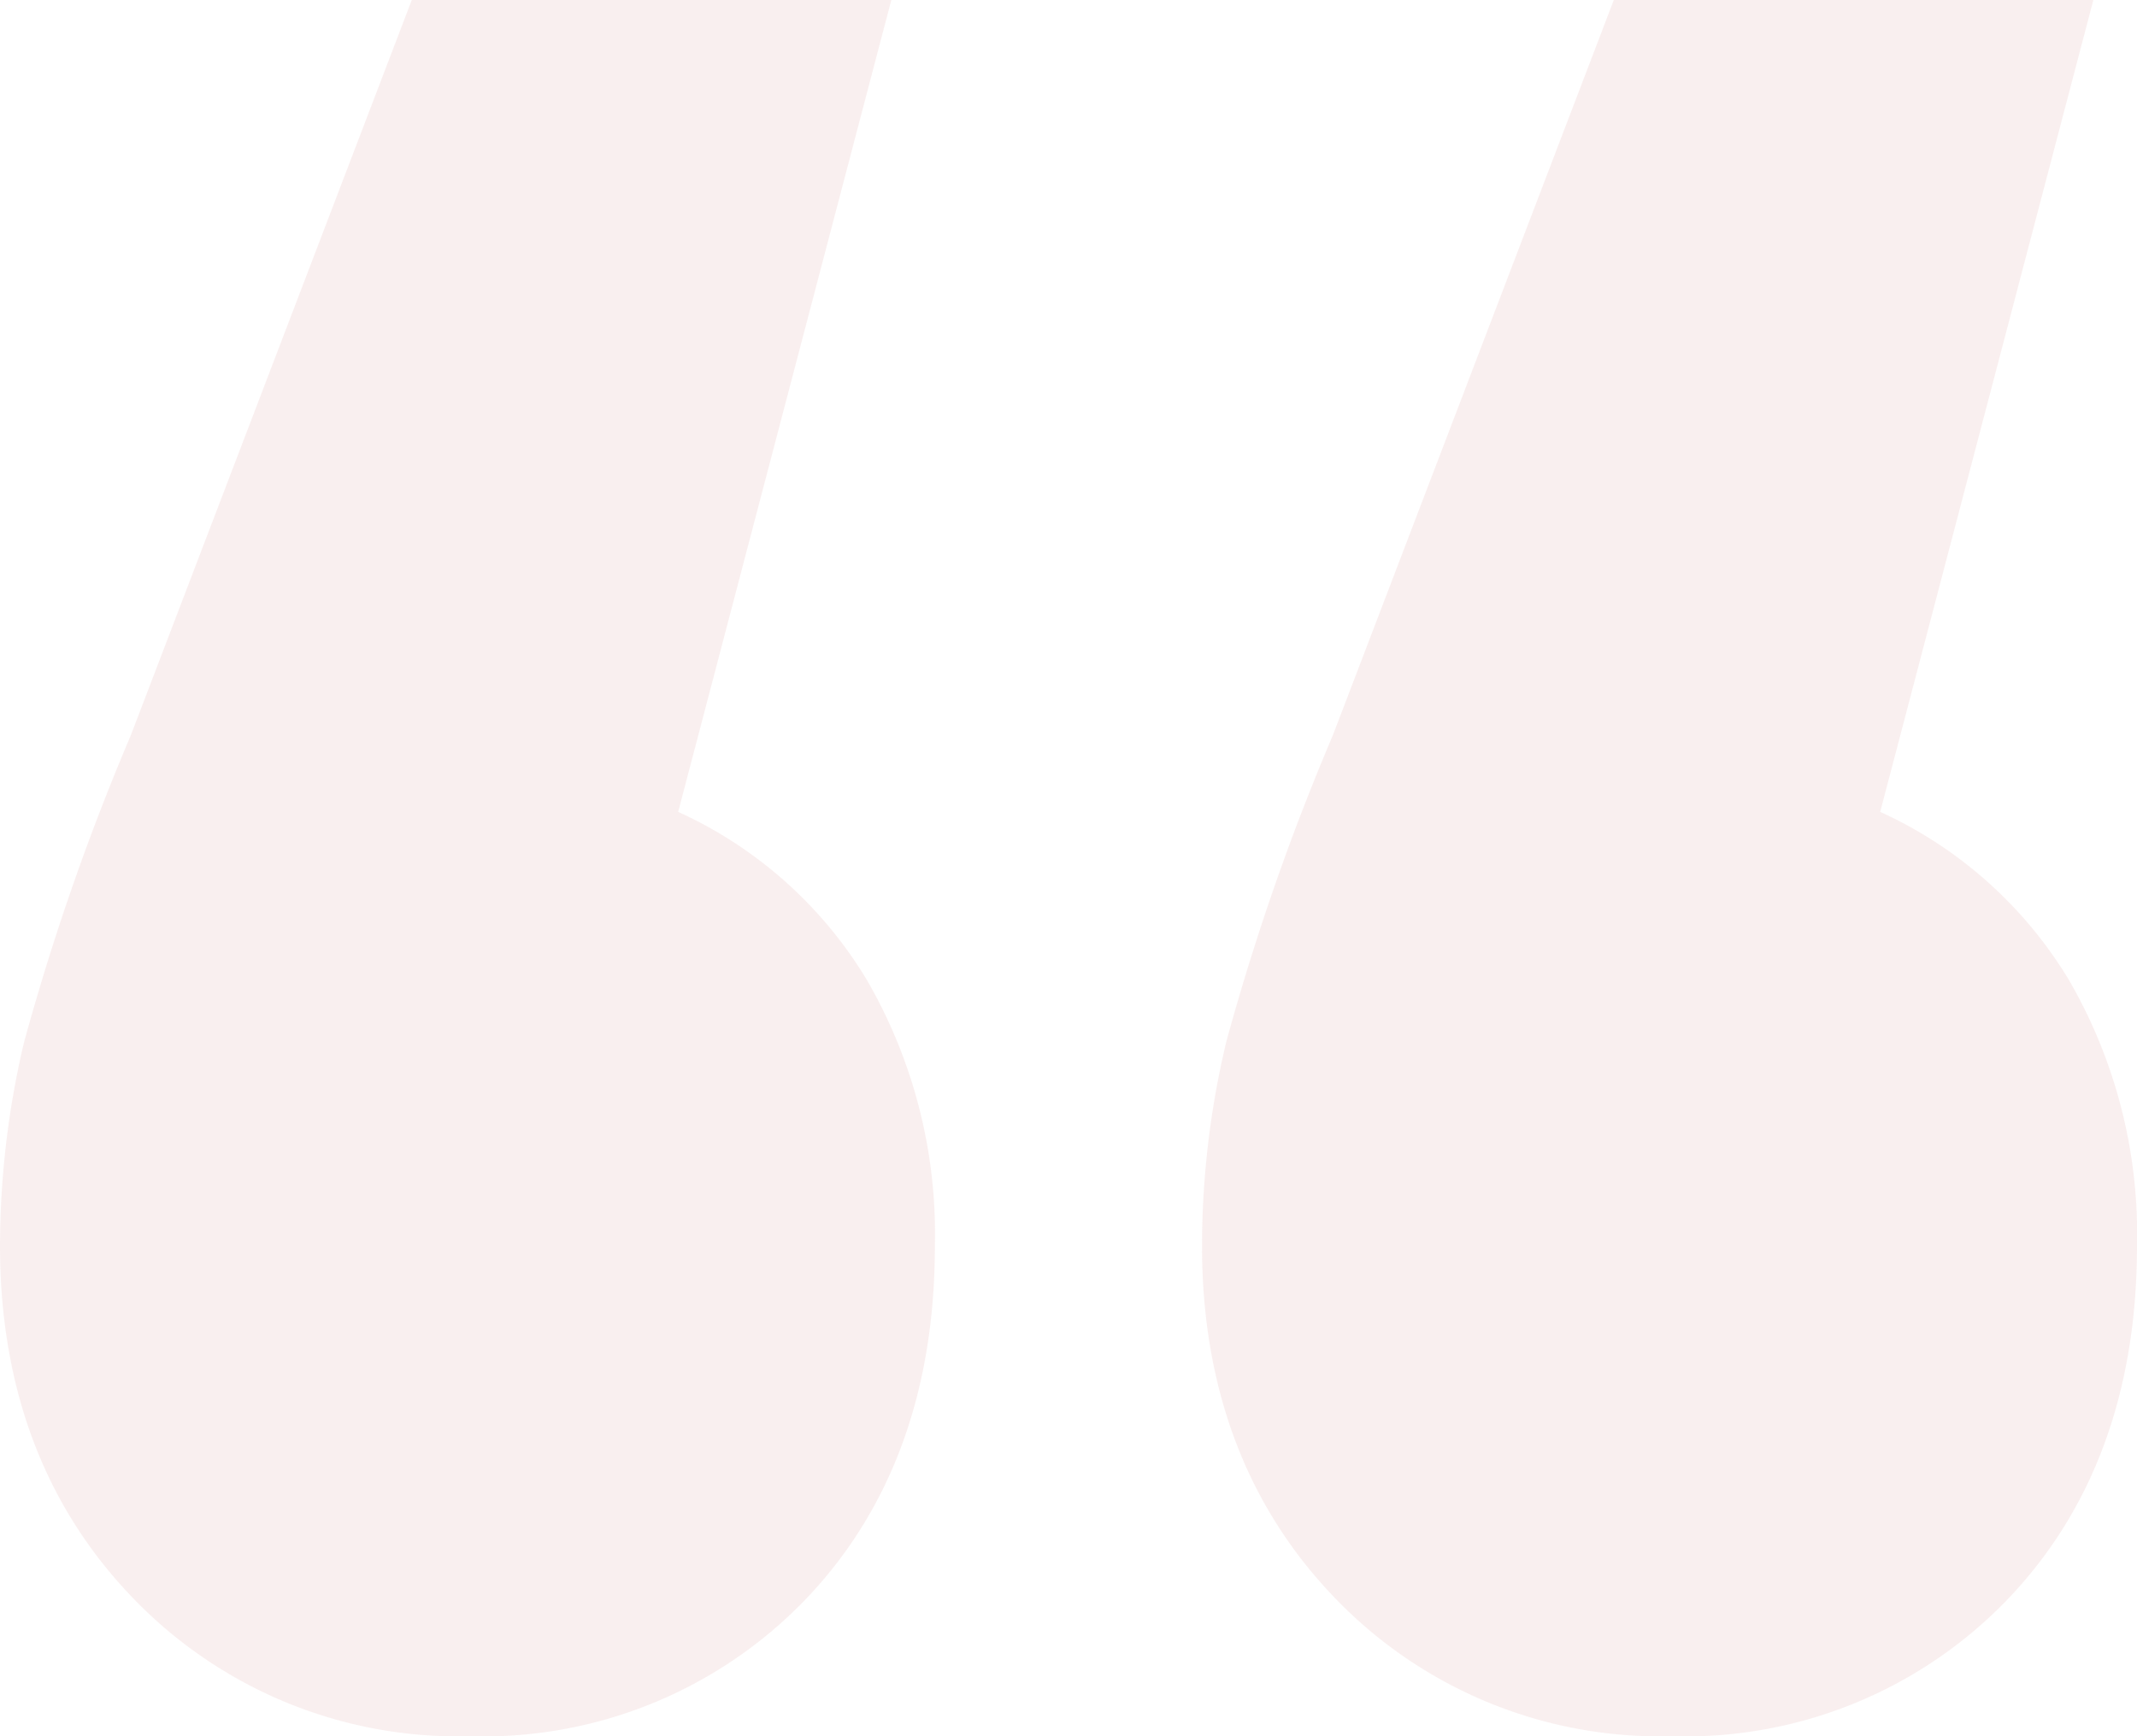 <svg xmlns="http://www.w3.org/2000/svg" width="92.417" height="75.089" viewBox="0 0 92.417 75.089"><g id="quot_ico" transform="translate(-149.229 -23.615)" opacity="0.1"><g id="quote_ico" transform="translate(128.784 -0.216)"><path id="_" data-name="&#x201C;" d="M72.306,75.089a19.484,19.484,0,0,1-14.563-5.964c-3.823-3.958-5.761-9.084-5.761-15.237a38.138,38.138,0,0,1,1.05-8.834A103.352,103.352,0,0,1,57.64,31.8L69.79,0H90.53L81.312,35.112a18.44,18.44,0,0,1,8.173,7.29,21.907,21.907,0,0,1,2.932,11.485c0,6.3-1.9,11.461-5.657,15.346A19.311,19.311,0,0,1,72.306,75.089Zm-51.987,0A19.479,19.479,0,0,1,5.761,69.125C1.938,65.172,0,60.045,0,53.888a38.378,38.378,0,0,1,1.045-8.834A104.229,104.229,0,0,1,5.657,31.8L17.807,0h20.74L29.329,35.112A18.4,18.4,0,0,1,37.5,42.4,21.907,21.907,0,0,1,40.43,53.888c0,6.3-1.9,11.464-5.652,15.346A19.317,19.317,0,0,1,20.319,75.089Z" transform="translate(20.445 23.831)" fill="#c66060"></path></g></g></svg>